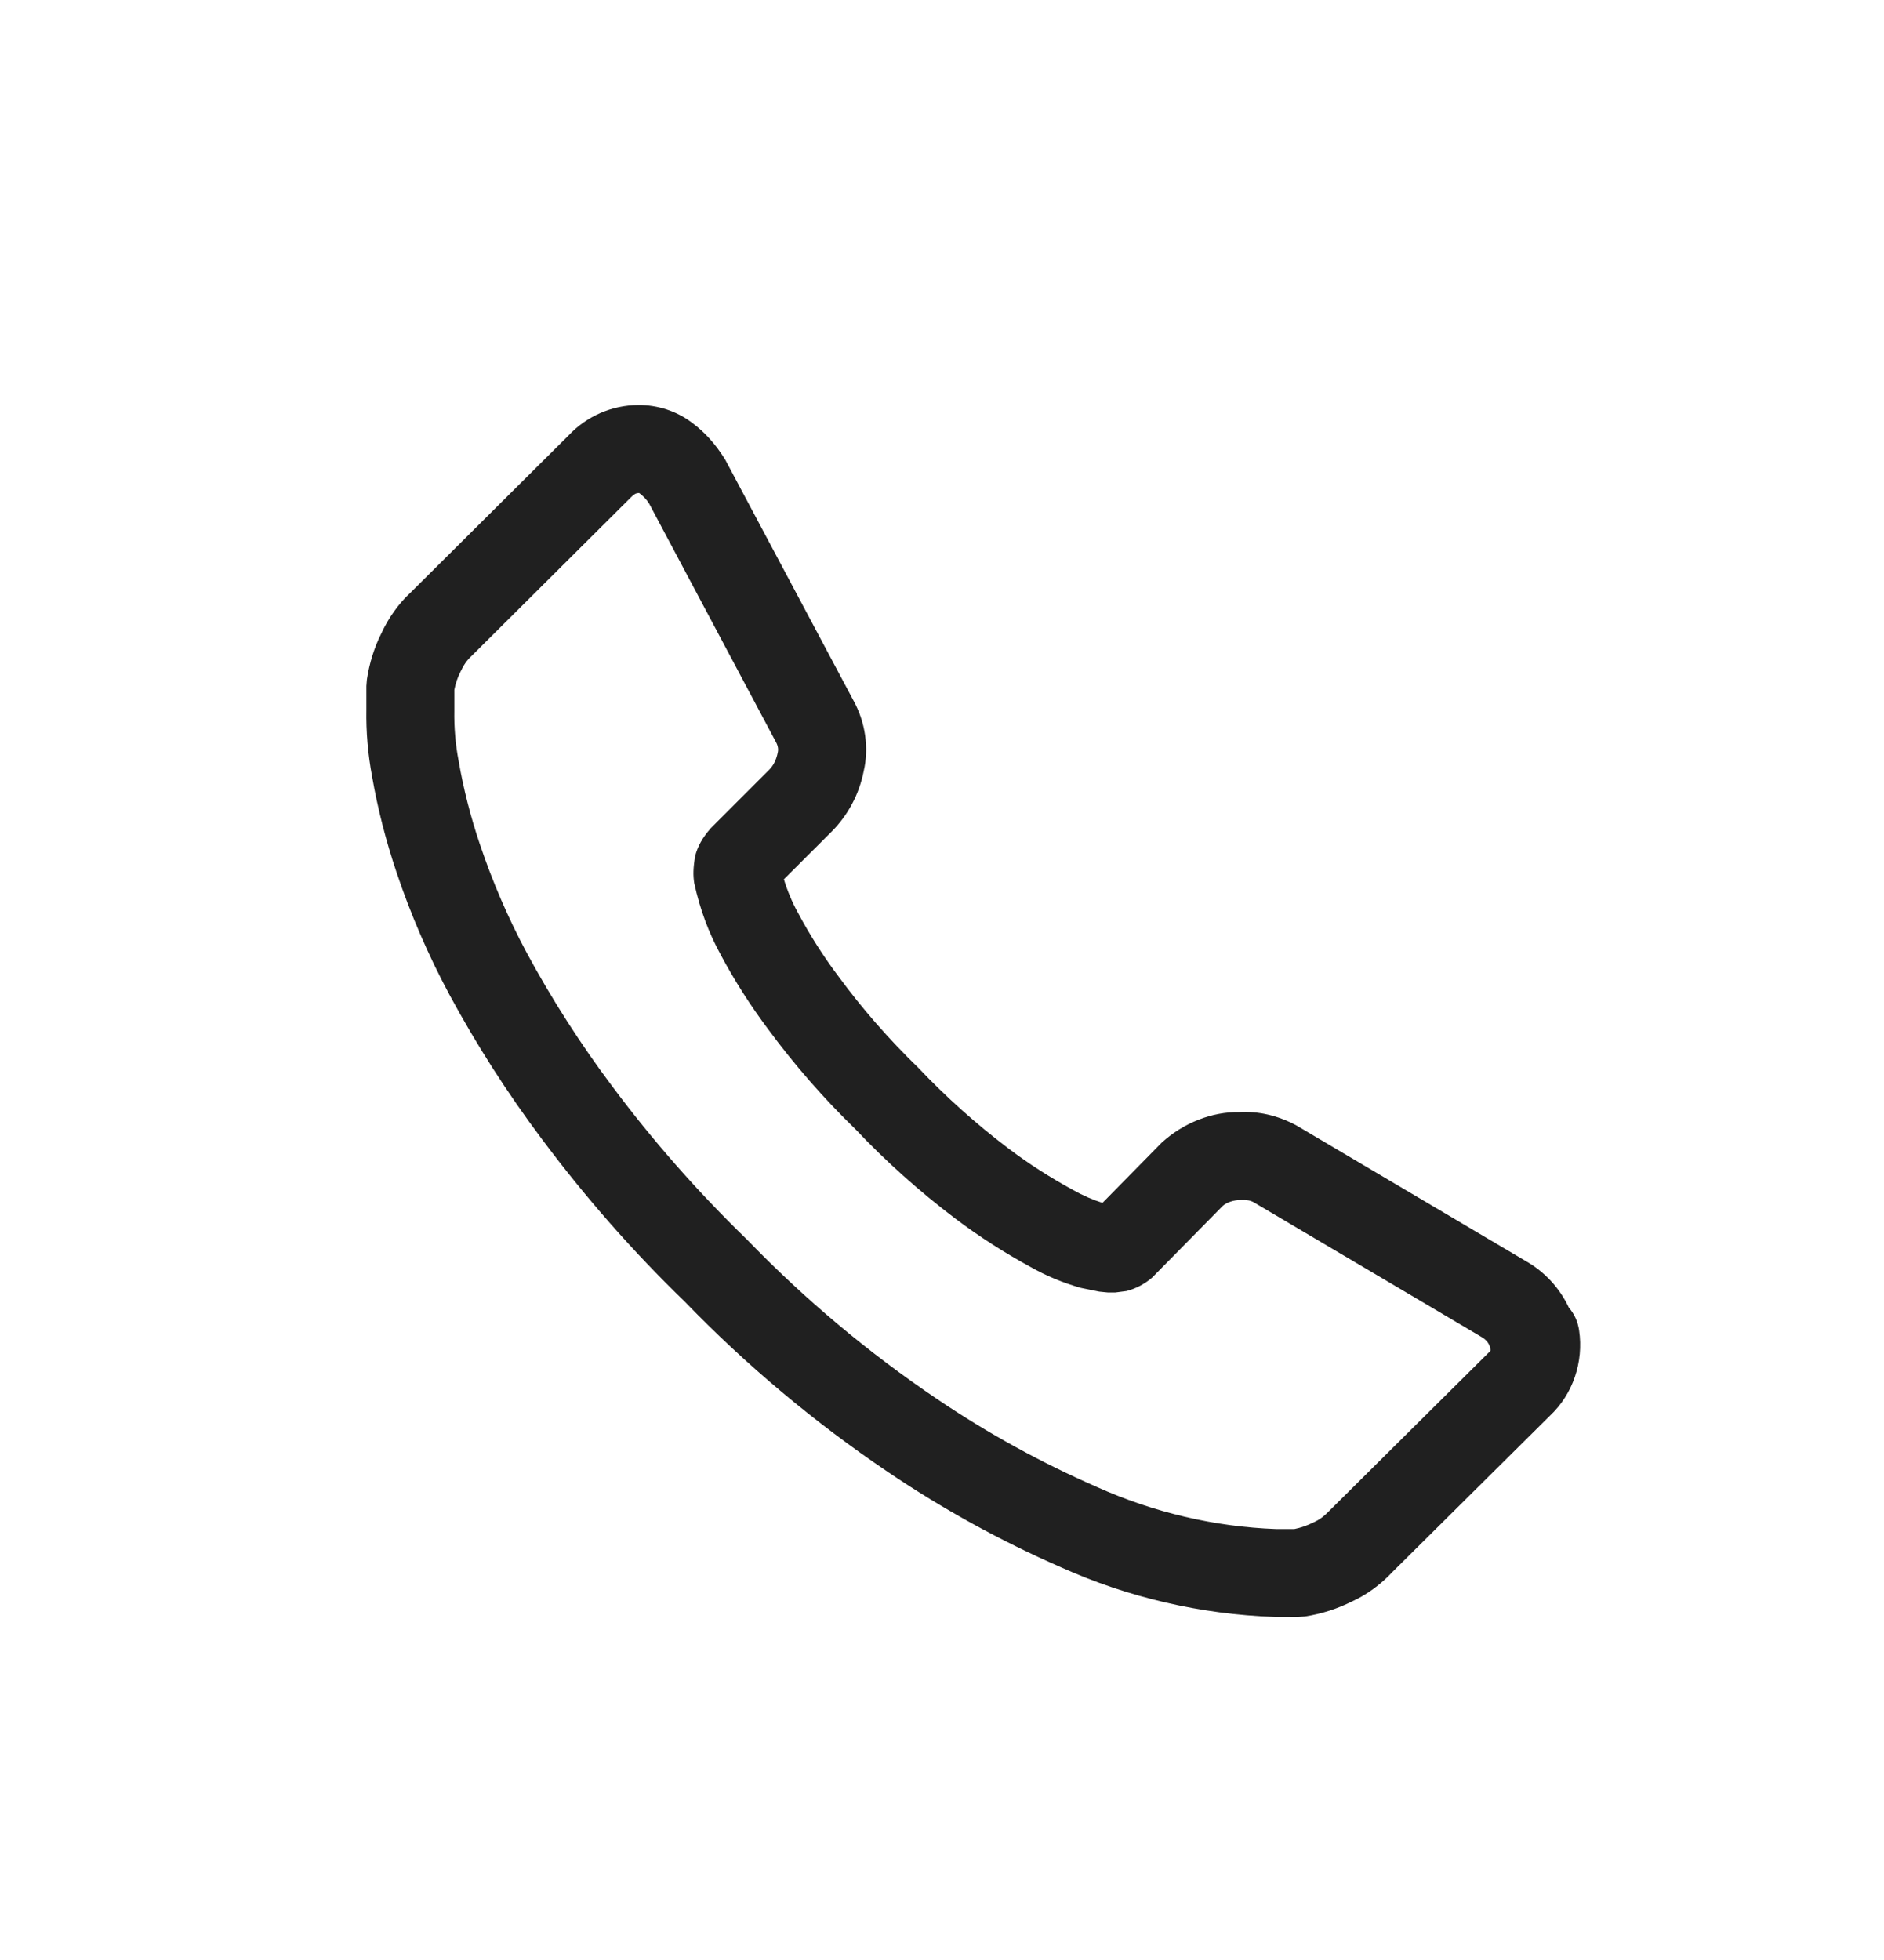 <svg width="25" height="26" viewBox="0 0 25 26" fill="none" xmlns="http://www.w3.org/2000/svg">
<path fill-rule="evenodd" clip-rule="evenodd" d="M20.568 18.779C20.869 18.497 21.017 18.07 20.954 17.646C20.936 17.525 20.887 17.425 20.818 17.346C20.696 17.085 20.494 16.866 20.237 16.723L17.199 14.927C16.948 14.794 16.696 14.739 16.443 14.753C16.087 14.747 15.706 14.892 15.415 15.158L14.632 15.954L14.611 15.95C14.513 15.92 14.372 15.861 14.24 15.786C13.931 15.618 13.647 15.436 13.378 15.232C12.953 14.91 12.554 14.553 12.185 14.164C11.791 13.781 11.444 13.384 11.132 12.96C10.927 12.688 10.747 12.405 10.589 12.109C10.51 11.965 10.448 11.816 10.402 11.664L11.031 11.036C11.251 10.817 11.401 10.536 11.461 10.23C11.533 9.923 11.485 9.579 11.321 9.285L9.622 6.095C9.49 5.884 9.351 5.733 9.187 5.611C8.984 5.455 8.73 5.371 8.469 5.373C8.12 5.375 7.785 5.52 7.544 5.777L5.446 7.863C5.29 8.007 5.154 8.197 5.057 8.409C4.968 8.586 4.901 8.797 4.869 9.014L4.862 9.101V9.414C4.857 9.706 4.882 10.007 4.938 10.303C5.012 10.728 5.121 11.153 5.261 11.569C5.449 12.13 5.685 12.675 5.965 13.197C6.326 13.865 6.735 14.503 7.189 15.108C7.762 15.876 8.396 16.599 9.086 17.266C9.896 18.104 10.806 18.868 11.788 19.53C12.512 20.019 13.279 20.441 14.08 20.791C14.967 21.19 15.93 21.414 16.909 21.449L17.227 21.45L17.315 21.443C17.532 21.41 17.742 21.343 17.938 21.245C18.131 21.158 18.321 21.021 18.479 20.851L20.568 18.779ZM19.657 17.734C19.726 17.773 19.765 17.827 19.776 17.889C19.778 17.897 19.779 17.904 19.781 17.912C19.775 17.922 19.767 17.931 19.758 17.939L17.641 20.04C17.571 20.114 17.507 20.16 17.436 20.192C17.344 20.238 17.261 20.266 17.177 20.283H16.93C16.123 20.254 15.308 20.064 14.552 19.724C13.811 19.4 13.106 19.012 12.441 18.563C11.525 17.946 10.678 17.235 9.911 16.442C9.253 15.804 8.66 15.129 8.123 14.409C7.703 13.849 7.325 13.259 6.992 12.644C6.744 12.182 6.535 11.697 6.367 11.197C6.245 10.837 6.151 10.468 6.086 10.095C6.043 9.869 6.025 9.647 6.029 9.425L6.029 9.15C6.045 9.067 6.072 8.987 6.11 8.912C6.152 8.821 6.198 8.757 6.255 8.704L8.38 6.59C8.415 6.553 8.445 6.54 8.477 6.54C8.481 6.54 8.482 6.54 8.483 6.541C8.538 6.582 8.581 6.628 8.614 6.681L10.296 9.843C10.324 9.893 10.331 9.94 10.32 9.985C10.3 10.084 10.262 10.155 10.207 10.211L9.431 10.987C9.318 11.116 9.257 11.23 9.225 11.354C9.197 11.514 9.197 11.614 9.212 11.714C9.29 12.07 9.406 12.377 9.563 12.664C9.746 13.007 9.959 13.341 10.196 13.657C10.544 14.128 10.932 14.573 11.356 14.984C11.751 15.402 12.197 15.802 12.674 16.163C12.991 16.402 13.325 16.616 13.672 16.805C13.875 16.921 14.104 17.017 14.341 17.084L14.587 17.134L14.698 17.145H14.802L14.949 17.126C15.075 17.093 15.191 17.032 15.289 16.947L16.225 15.997C16.274 15.953 16.368 15.917 16.466 15.919C16.549 15.916 16.593 15.925 16.632 15.946L19.657 17.734Z" fill="#202020"/>
</svg>
